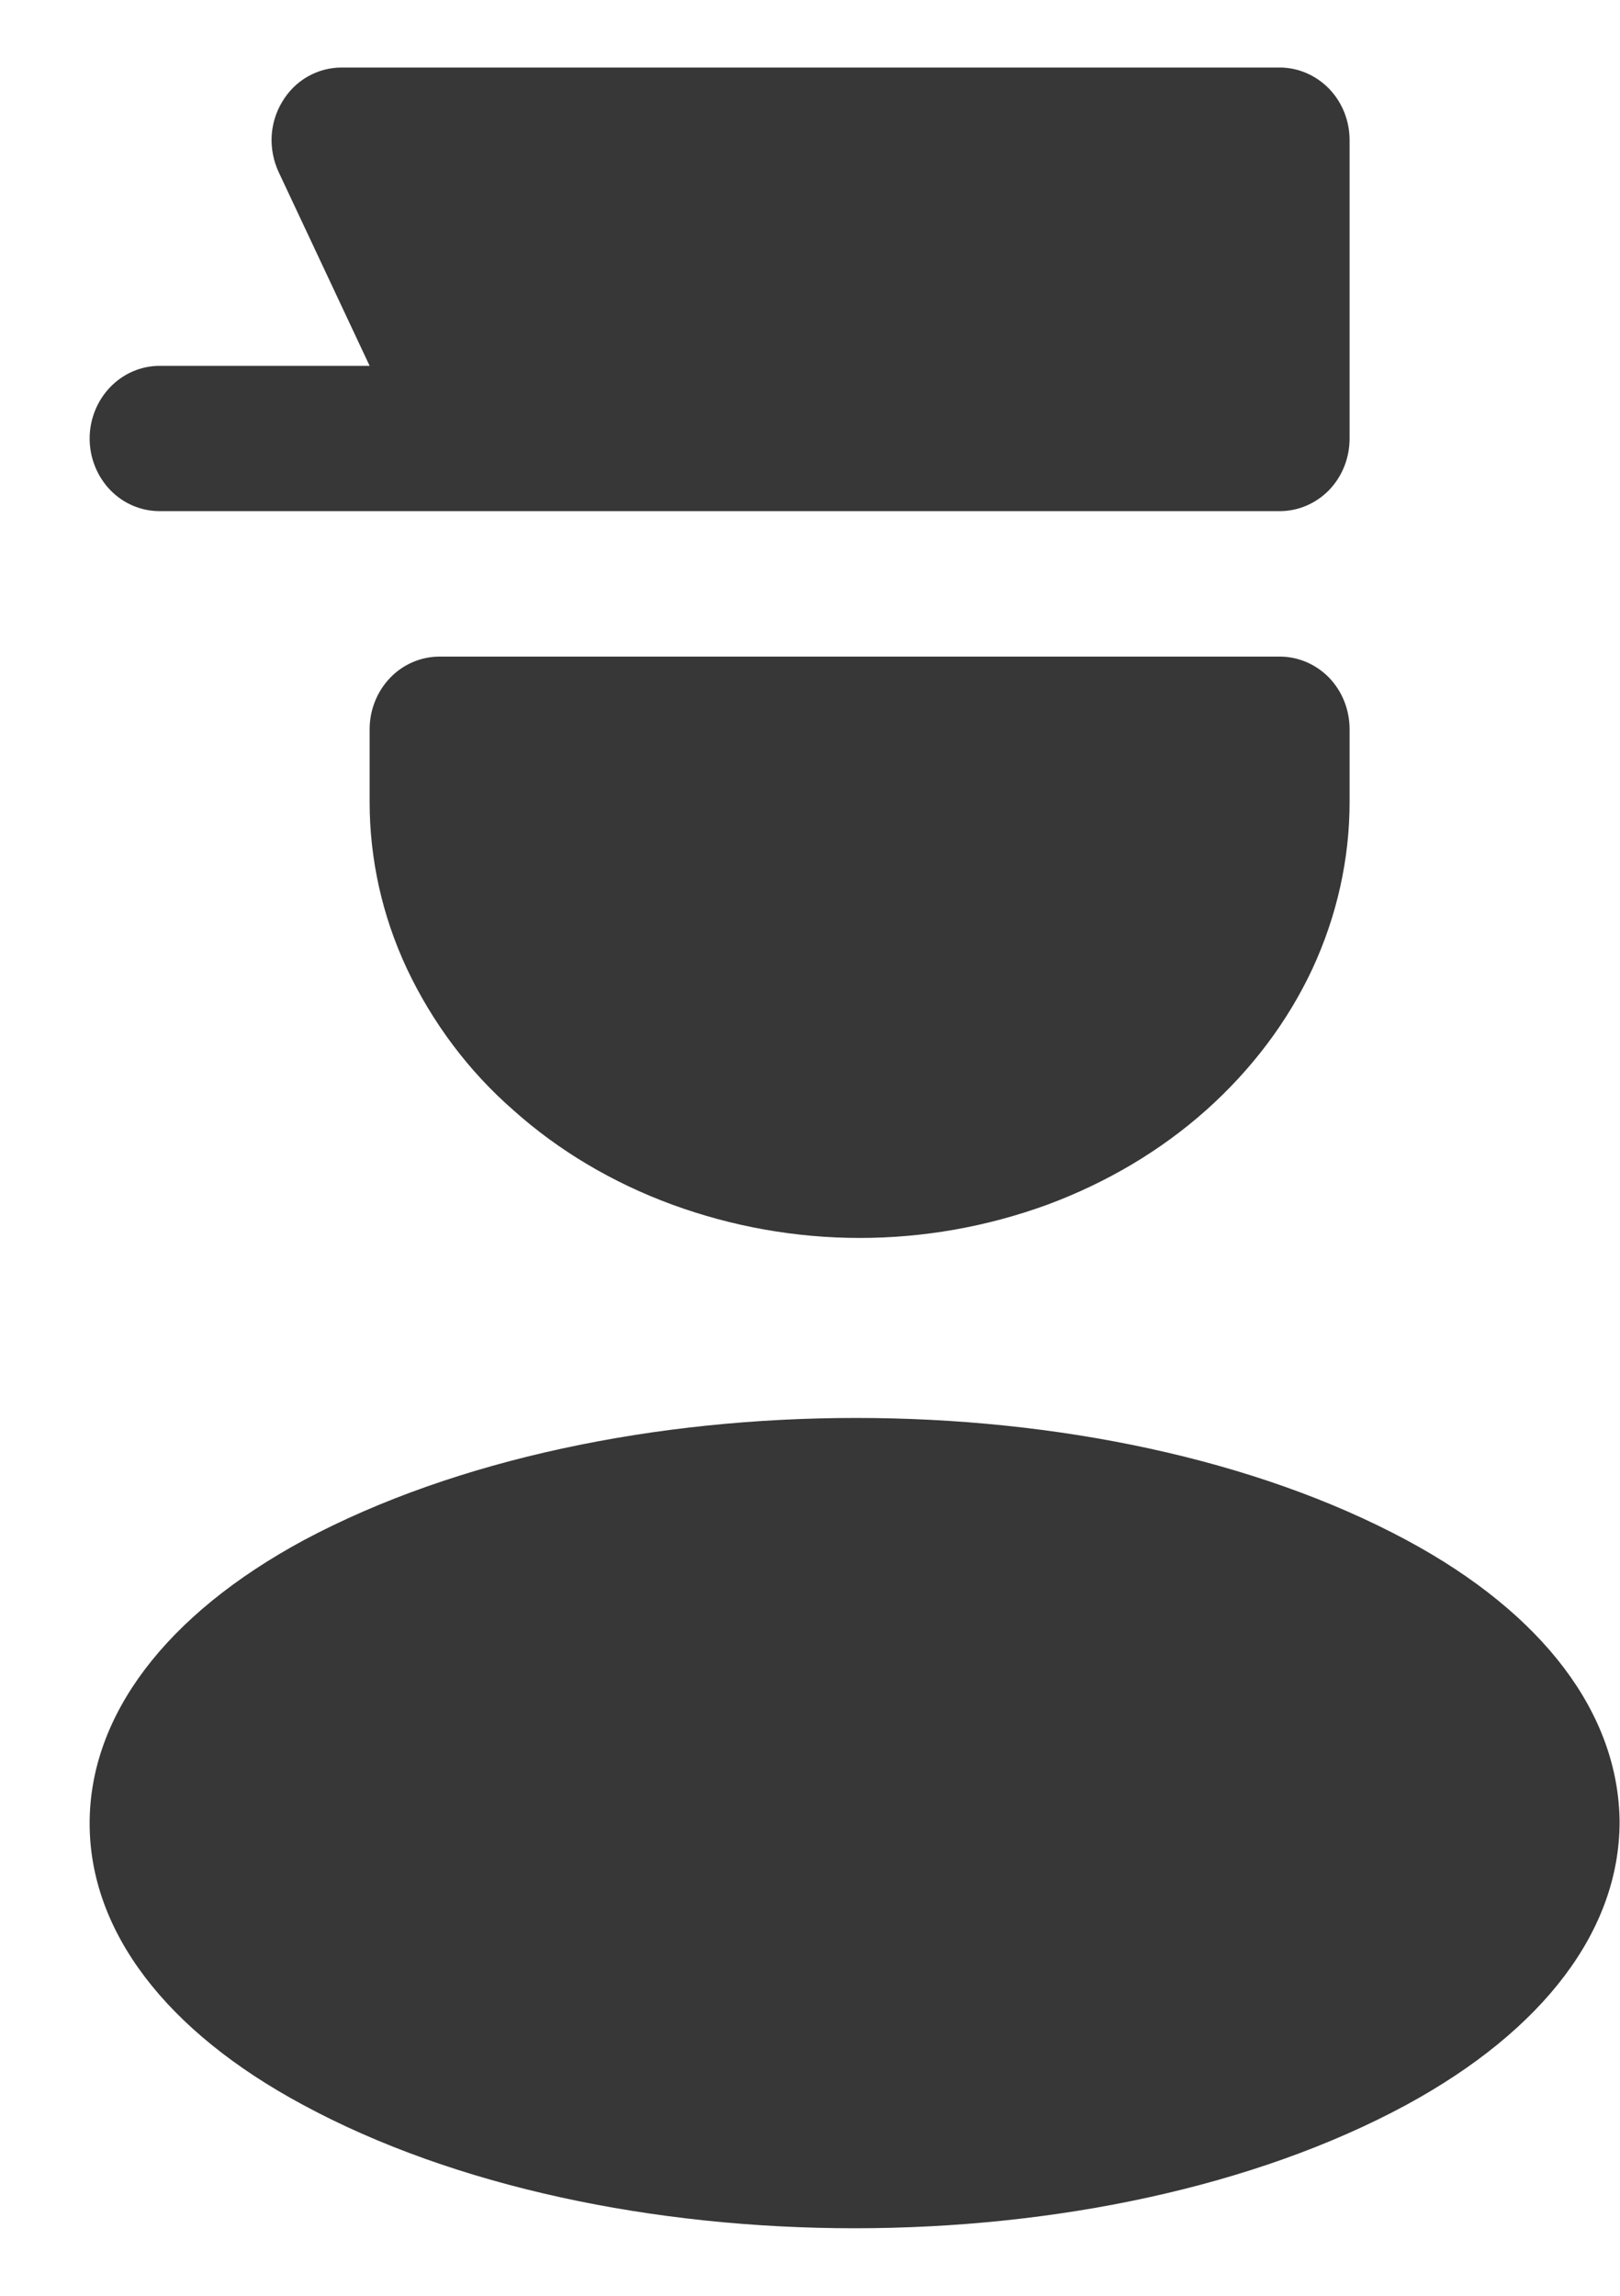 <svg width="12" height="17" viewBox="0 0 12 17" fill="none" xmlns="http://www.w3.org/2000/svg">
<path fill-rule="evenodd" clip-rule="evenodd" d="M2.279 0.567C2.356 0.523 2.443 0.5 2.531 0.5H9.479C9.616 0.5 9.748 0.557 9.846 0.658C9.943 0.759 9.997 0.895 9.997 1.038V3.247C9.997 3.39 9.943 3.527 9.846 3.628C9.748 3.729 9.616 3.785 9.479 3.785H1.183C1.045 3.785 0.913 3.729 0.816 3.628C0.719 3.527 0.664 3.39 0.664 3.247C0.664 3.105 0.719 2.968 0.816 2.867C0.913 2.766 1.045 2.709 1.183 2.709H2.738L2.064 1.274C2.026 1.192 2.008 1.101 2.012 1.01C2.017 0.918 2.044 0.83 2.091 0.753C2.137 0.675 2.202 0.611 2.279 0.567ZM2.89 5.019C2.987 4.918 3.119 4.862 3.257 4.862H9.479C9.616 4.862 9.748 4.918 9.846 5.019C9.943 5.12 9.997 5.257 9.997 5.4V5.938C9.997 6.362 9.903 6.782 9.722 7.173C9.539 7.565 9.271 7.92 8.934 8.221C8.597 8.521 8.197 8.758 7.757 8.921C6.858 9.249 5.878 9.249 4.979 8.92C4.538 8.758 4.138 8.521 3.802 8.22C3.472 7.932 3.204 7.575 3.014 7.173C2.831 6.782 2.738 6.362 2.738 5.938V5.4C2.738 5.257 2.793 5.12 2.89 5.019ZM2.25 11.405C4.512 10.198 8.174 10.198 10.42 11.405C11.434 11.95 11.989 12.69 11.997 13.489C11.997 14.293 11.434 15.033 10.42 15.585C9.293 16.195 7.812 16.5 6.331 16.5C4.85 16.5 3.369 16.195 2.242 15.585C1.228 15.04 0.664 14.3 0.664 13.502C0.664 12.703 1.228 11.957 2.25 11.405Z" fill="#373737"/>
</svg>
